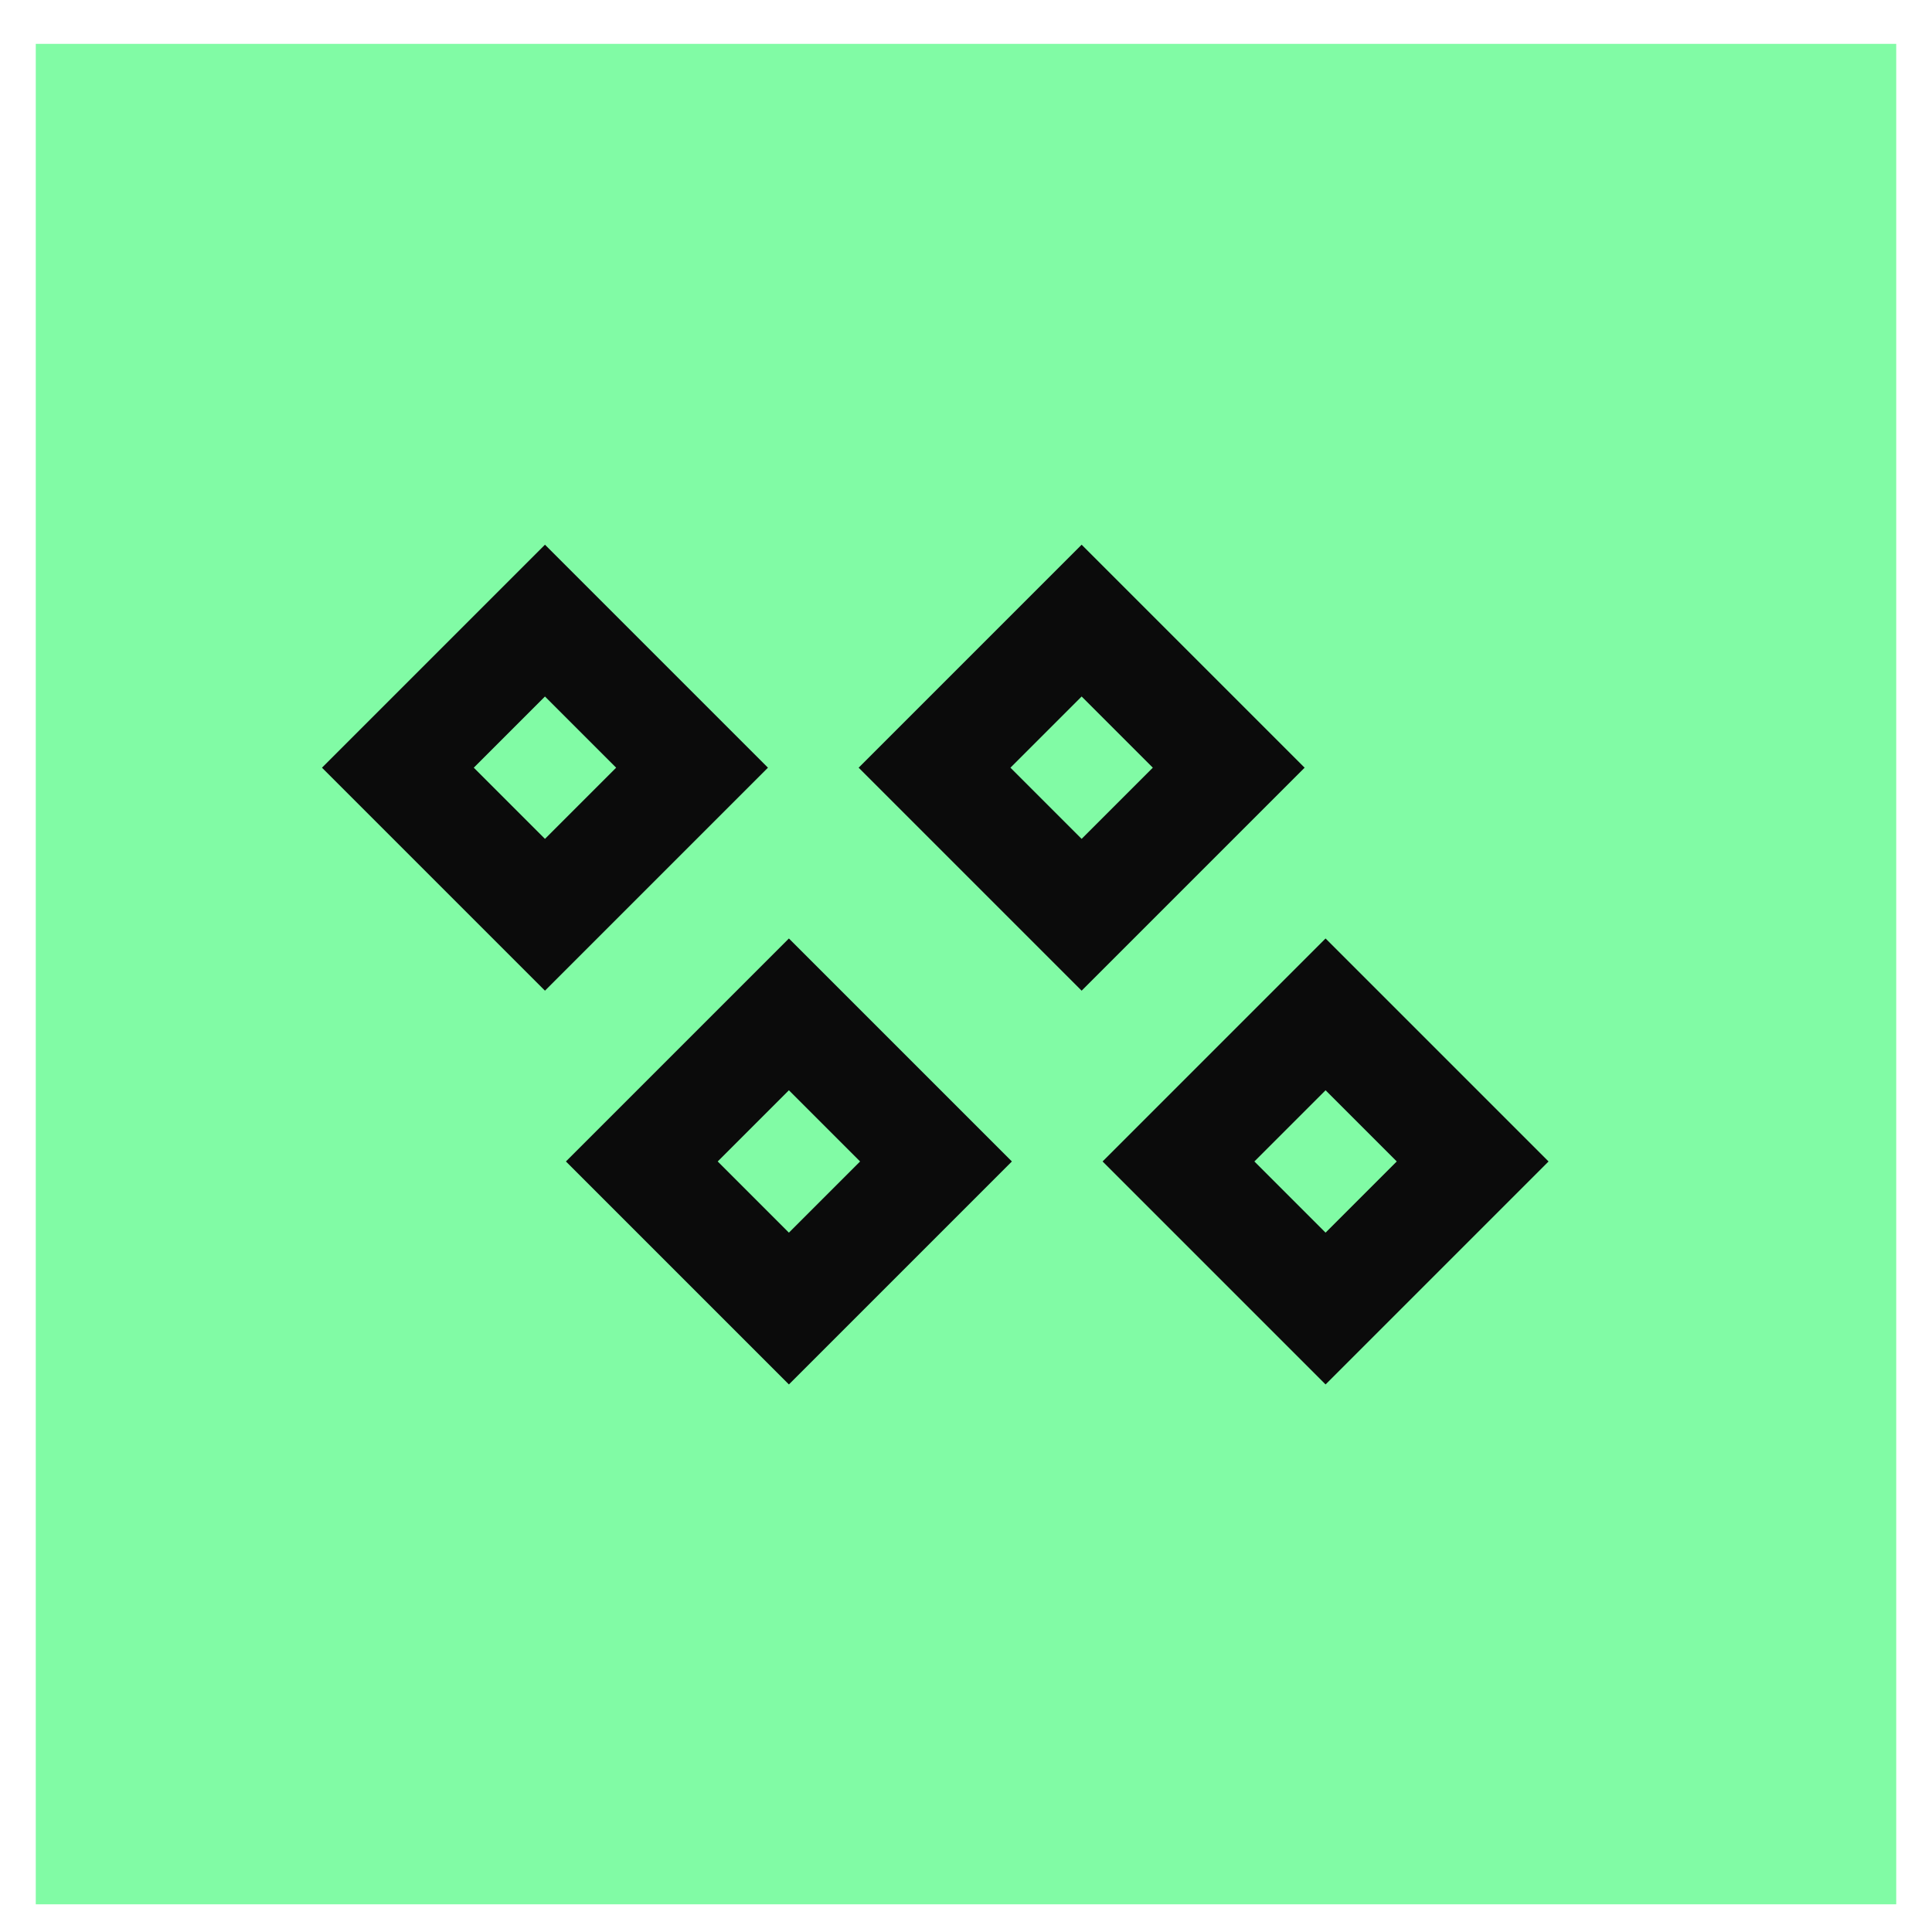 <svg width="27" height="27" viewBox="0 0 27 27" fill="none" xmlns="http://www.w3.org/2000/svg">
<rect x="0.5" y="0.613" width="26" height="26" fill="#81FBA5"/>
<rect x="7.616" y="8.673" width="2.907" height="2.907" transform="rotate(45 7.616 8.673)" stroke="#0B0B0B" stroke-width="1.5"/>
<rect x="11.025" y="14.176" width="2.907" height="2.907" transform="rotate(45 11.025 14.176)" stroke="#0B0B0B" stroke-width="1.5"/>
<rect x="15.116" y="8.673" width="2.907" height="2.907" transform="rotate(45 15.116 8.673)" stroke="#0B0B0B" stroke-width="1.5"/>
<rect x="18.525" y="14.176" width="2.907" height="2.907" transform="rotate(45 18.525 14.176)" stroke="#0B0B0B" stroke-width="1.5"/>
</svg>

